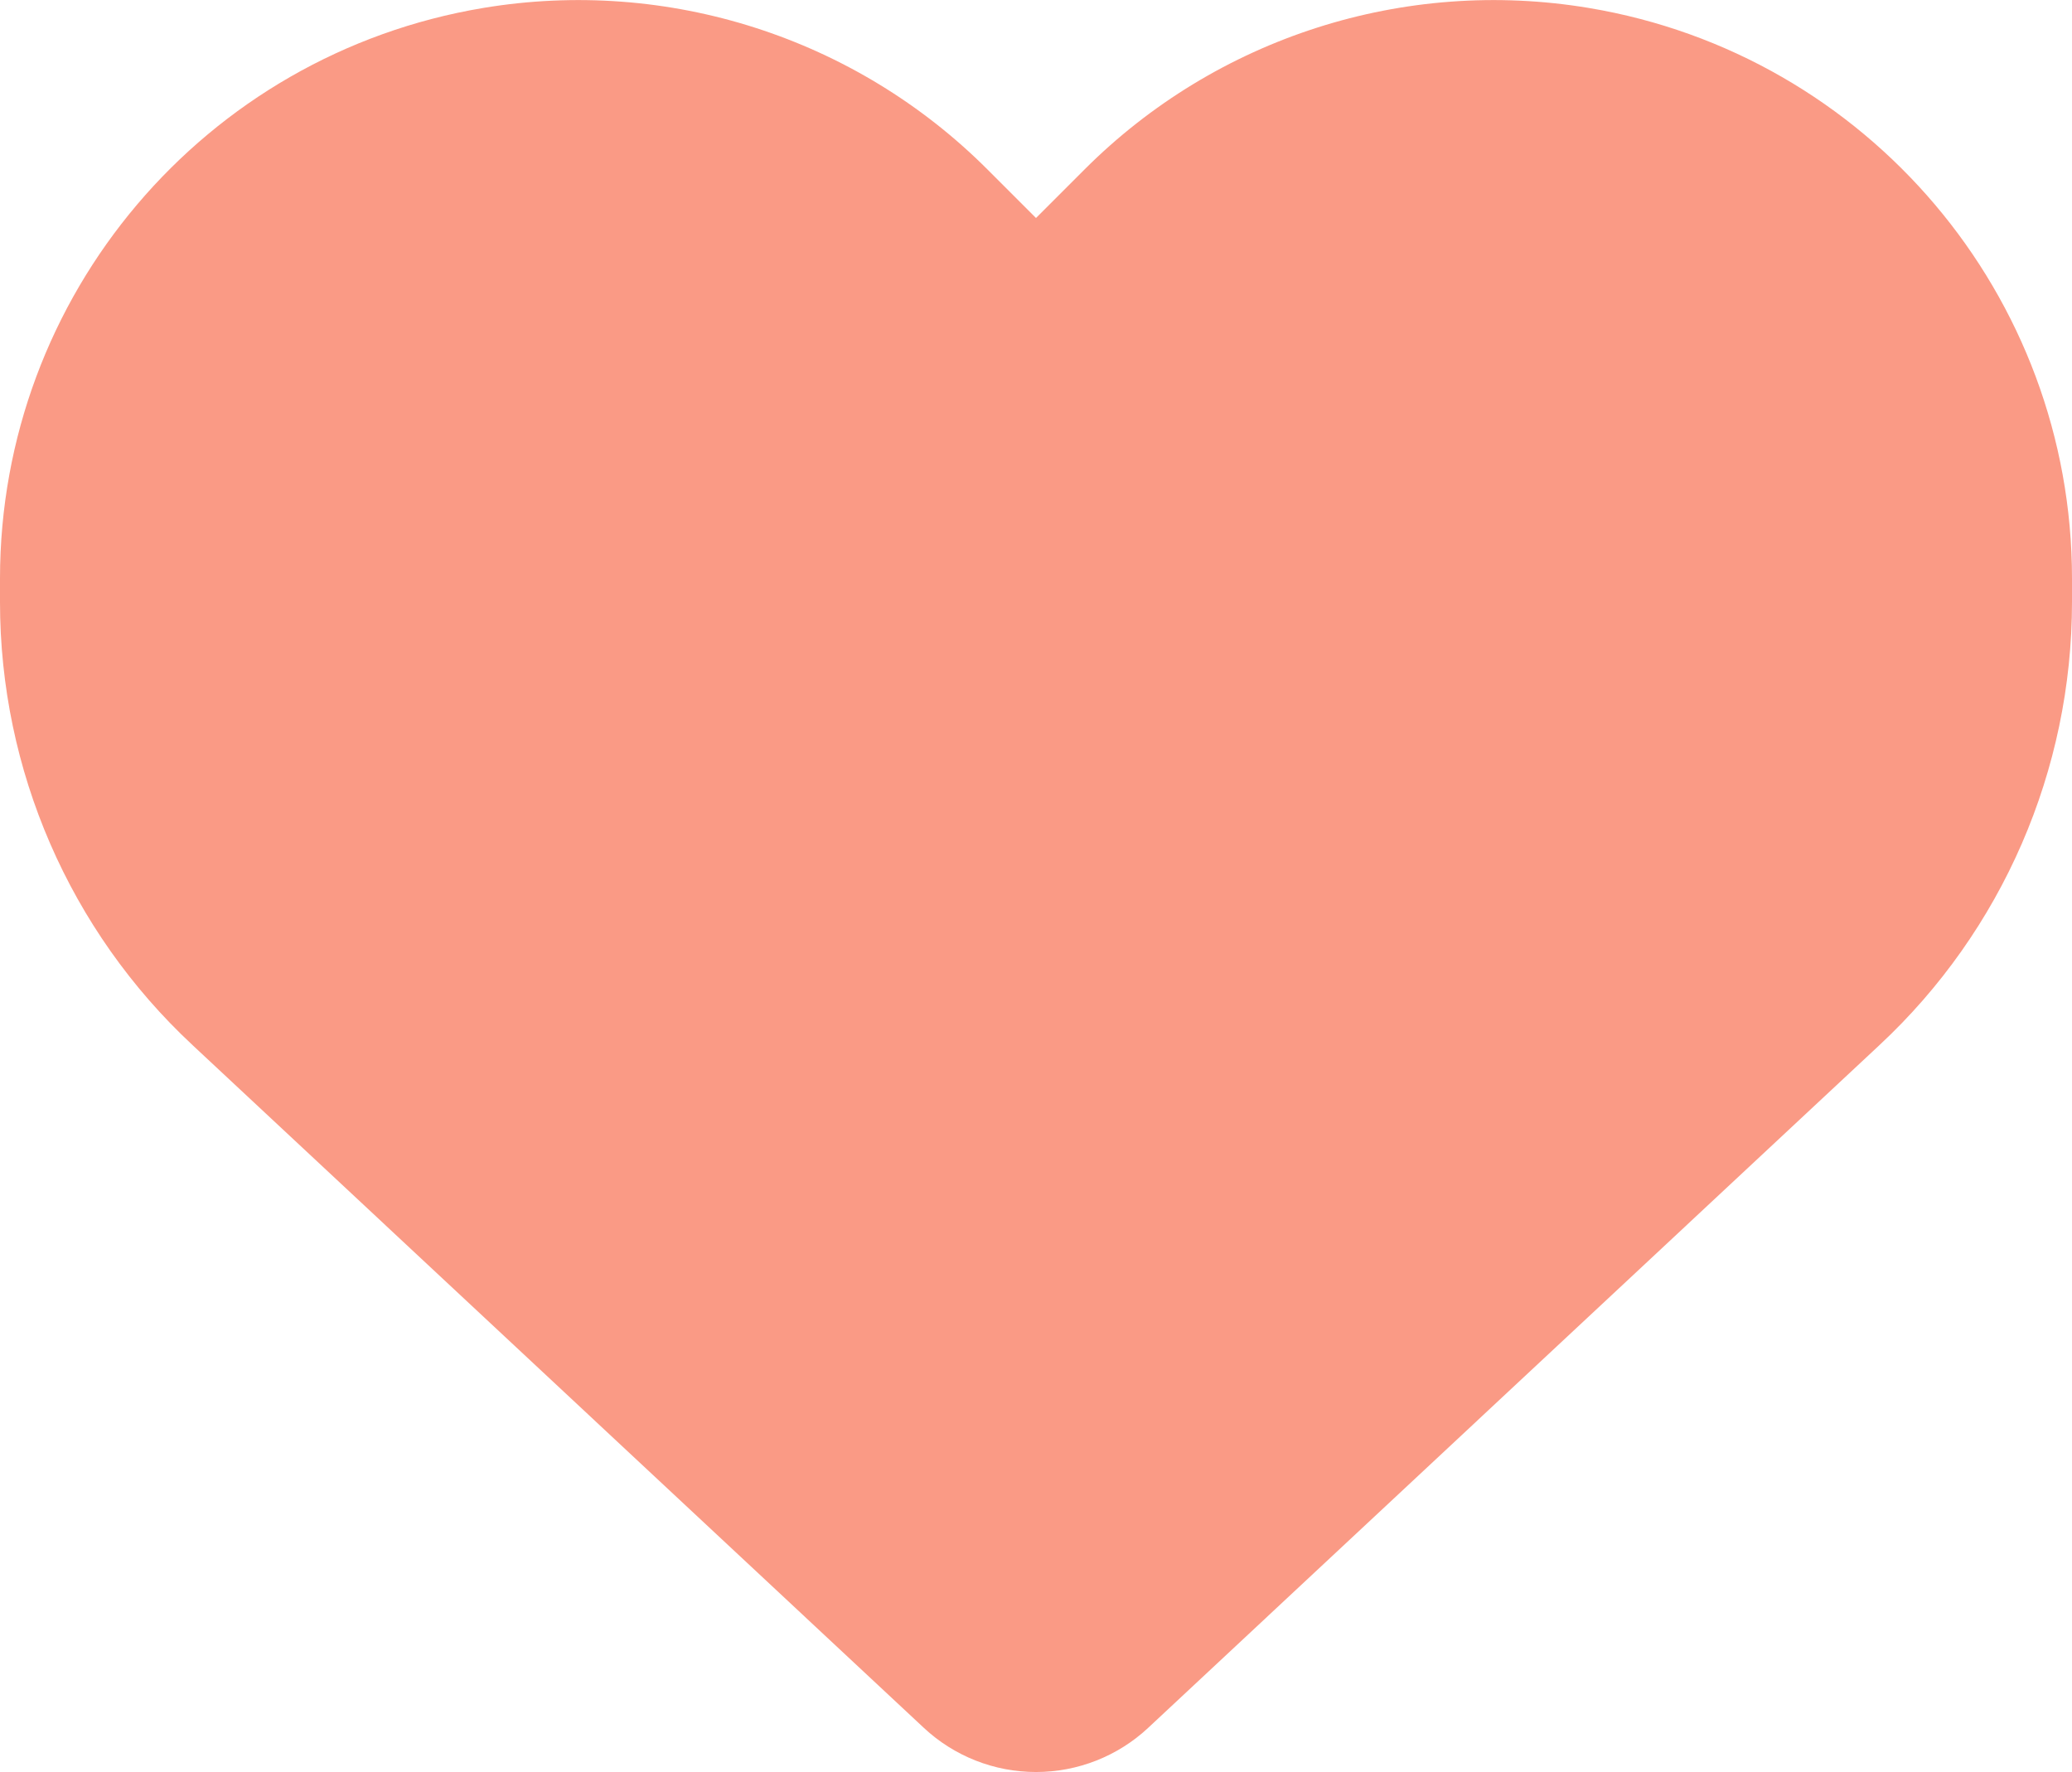 <svg xmlns="http://www.w3.org/2000/svg" version="1.1" xmlns:xlink="http://www.w3.org/1999/xlink" xmlns:svgjs="http://svgjs.com/svgjs" width="2480px" height="2121px"><svg xmlns="http://www.w3.org/2000/svg" xml:space="preserve" width="2480px" height="2121px" version="1.1" shape-rendering="geometricPrecision" text-rendering="geometricPrecision" image-rendering="optimizeQuality" fill-rule="evenodd" clip-rule="evenodd" viewBox="0 0 24800000 21208300" xmlns:xlink="http://www.w3.org/1999/xlink" xmlns:xodm="http://www.corel.com/coreldraw/odm/2003">
 <g id="SvgjsG1001">
  <path fill="#FA9A85" fill-rule="nonzero" d="M2305600 12508900l8752700 8171500c363300,339000 842800,527900 1341700,527900 498900,0 978400,-188900 1341700,-527900l8752700 -8171500c1472500,-1370700 2305600,-3293700 2305600,-5303900l0 -280900c0,-3385800 -2446100,-6272700 -5783400,-6829700 -2208800,-368100 -4456300,353600 -6035300,1932700l-581300 581200 -581300 -581200c-1579000,-1579100 -3826500,-2300800 -6035300,-1932700 -3337300,557000 -5783400,3443900 -5783400,6829700l0 280900c0,2010200 833100,3933200 2305600,5303900z"></path>
 </g>
</svg><style>@media (prefers-color-scheme: light) { :root { filter: none; } }
</style></svg>